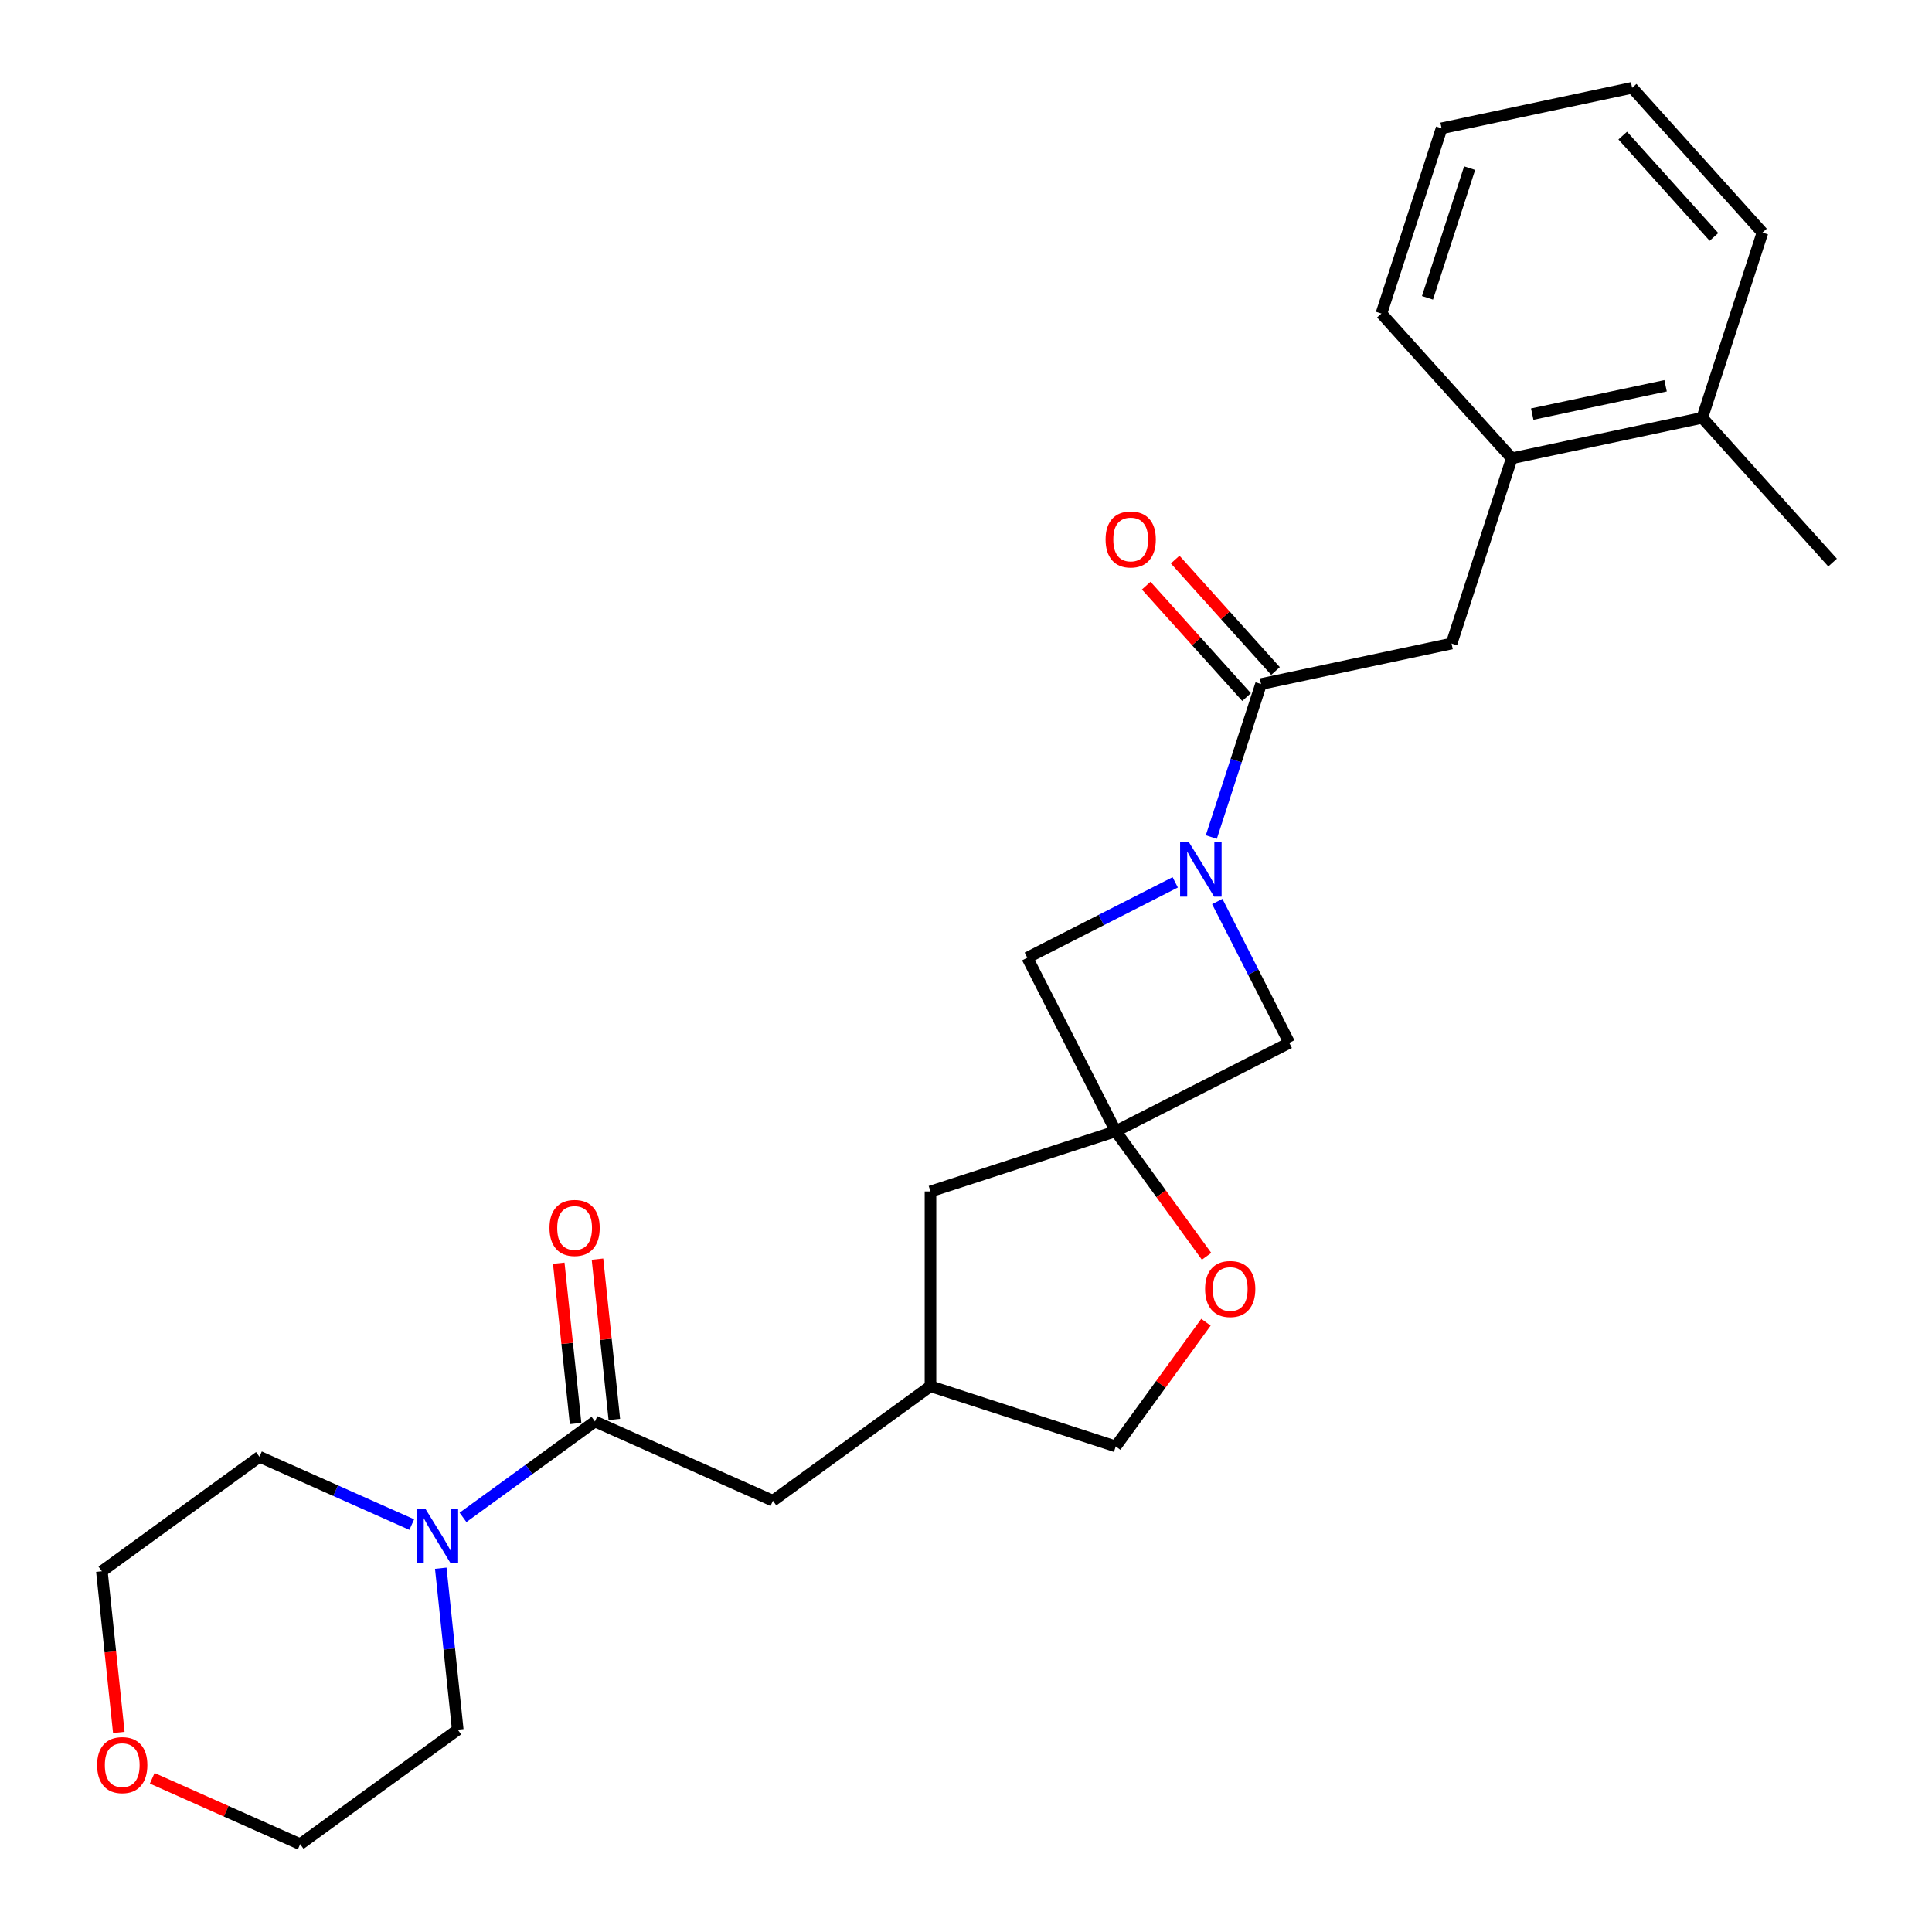 <?xml version='1.0' encoding='iso-8859-1'?>
<svg version='1.1' baseProfile='full'
              xmlns='http://www.w3.org/2000/svg'
                      xmlns:rdkit='http://www.rdkit.org/xml'
                      xmlns:xlink='http://www.w3.org/1999/xlink'
                  xml:space='preserve'
width='1000px' height='1000px' viewBox='0 0 1000 1000'>
<!-- END OF HEADER -->
<rect style='opacity:1.0;fill:#FFFFFF;stroke:none' width='1000' height='1000' x='0' y='0'> </rect>
<path class='bond-1' d='M 626.977,433.263 L 639.844,393.663' style='fill:none;fill-rule:evenodd;stroke:#0000FF;stroke-width:6px;stroke-linecap:butt;stroke-linejoin:miter;stroke-opacity:1' />
<path class='bond-1' d='M 639.844,393.663 L 652.711,354.062' style='fill:none;fill-rule:evenodd;stroke:#000000;stroke-width:6px;stroke-linecap:butt;stroke-linejoin:miter;stroke-opacity:1' />
<path class='bond-4' d='M 608.296,456.7 L 570.013,476.207' style='fill:none;fill-rule:evenodd;stroke:#0000FF;stroke-width:6px;stroke-linecap:butt;stroke-linejoin:miter;stroke-opacity:1' />
<path class='bond-4' d='M 570.013,476.207 L 531.729,495.713' style='fill:none;fill-rule:evenodd;stroke:#000000;stroke-width:6px;stroke-linecap:butt;stroke-linejoin:miter;stroke-opacity:1' />
<path class='bond-5' d='M 630.056,466.624 L 648.691,503.198' style='fill:none;fill-rule:evenodd;stroke:#0000FF;stroke-width:6px;stroke-linecap:butt;stroke-linejoin:miter;stroke-opacity:1' />
<path class='bond-5' d='M 648.691,503.198 L 667.327,539.772' style='fill:none;fill-rule:evenodd;stroke:#000000;stroke-width:6px;stroke-linecap:butt;stroke-linejoin:miter;stroke-opacity:1' />
<path class='bond-0' d='M 577.499,585.542 L 667.327,539.772' style='fill:none;fill-rule:evenodd;stroke:#000000;stroke-width:6px;stroke-linecap:butt;stroke-linejoin:miter;stroke-opacity:1' />
<path class='bond-6' d='M 577.499,585.542 L 601.01,617.902' style='fill:none;fill-rule:evenodd;stroke:#000000;stroke-width:6px;stroke-linecap:butt;stroke-linejoin:miter;stroke-opacity:1' />
<path class='bond-6' d='M 601.01,617.902 L 624.522,650.263' style='fill:none;fill-rule:evenodd;stroke:#FF0000;stroke-width:6px;stroke-linecap:butt;stroke-linejoin:miter;stroke-opacity:1' />
<path class='bond-12' d='M 577.499,585.542 L 481.616,616.696' style='fill:none;fill-rule:evenodd;stroke:#000000;stroke-width:6px;stroke-linecap:butt;stroke-linejoin:miter;stroke-opacity:1' />
<path class='bond-26' d='M 577.499,585.542 L 531.729,495.713' style='fill:none;fill-rule:evenodd;stroke:#000000;stroke-width:6px;stroke-linecap:butt;stroke-linejoin:miter;stroke-opacity:1' />
<path class='bond-7' d='M 652.711,354.062 L 751.324,333.101' style='fill:none;fill-rule:evenodd;stroke:#000000;stroke-width:6px;stroke-linecap:butt;stroke-linejoin:miter;stroke-opacity:1' />
<path class='bond-10' d='M 660.203,347.316 L 634.234,318.474' style='fill:none;fill-rule:evenodd;stroke:#000000;stroke-width:6px;stroke-linecap:butt;stroke-linejoin:miter;stroke-opacity:1' />
<path class='bond-10' d='M 634.234,318.474 L 608.264,289.632' style='fill:none;fill-rule:evenodd;stroke:#FF0000;stroke-width:6px;stroke-linecap:butt;stroke-linejoin:miter;stroke-opacity:1' />
<path class='bond-10' d='M 645.219,360.808 L 619.249,331.966' style='fill:none;fill-rule:evenodd;stroke:#000000;stroke-width:6px;stroke-linecap:butt;stroke-linejoin:miter;stroke-opacity:1' />
<path class='bond-10' d='M 619.249,331.966 L 593.28,303.124' style='fill:none;fill-rule:evenodd;stroke:#FF0000;stroke-width:6px;stroke-linecap:butt;stroke-linejoin:miter;stroke-opacity:1' />
<path class='bond-2' d='M 307.954,735.765 L 400.054,776.77' style='fill:none;fill-rule:evenodd;stroke:#000000;stroke-width:6px;stroke-linecap:butt;stroke-linejoin:miter;stroke-opacity:1' />
<path class='bond-3' d='M 307.954,735.765 L 273.803,760.577' style='fill:none;fill-rule:evenodd;stroke:#000000;stroke-width:6px;stroke-linecap:butt;stroke-linejoin:miter;stroke-opacity:1' />
<path class='bond-3' d='M 273.803,760.577 L 239.652,785.389' style='fill:none;fill-rule:evenodd;stroke:#0000FF;stroke-width:6px;stroke-linecap:butt;stroke-linejoin:miter;stroke-opacity:1' />
<path class='bond-11' d='M 317.98,734.711 L 313.619,693.219' style='fill:none;fill-rule:evenodd;stroke:#000000;stroke-width:6px;stroke-linecap:butt;stroke-linejoin:miter;stroke-opacity:1' />
<path class='bond-11' d='M 313.619,693.219 L 309.258,651.727' style='fill:none;fill-rule:evenodd;stroke:#FF0000;stroke-width:6px;stroke-linecap:butt;stroke-linejoin:miter;stroke-opacity:1' />
<path class='bond-11' d='M 297.927,736.818 L 293.567,695.327' style='fill:none;fill-rule:evenodd;stroke:#000000;stroke-width:6px;stroke-linecap:butt;stroke-linejoin:miter;stroke-opacity:1' />
<path class='bond-11' d='M 293.567,695.327 L 289.206,653.835' style='fill:none;fill-rule:evenodd;stroke:#FF0000;stroke-width:6px;stroke-linecap:butt;stroke-linejoin:miter;stroke-opacity:1' />
<path class='bond-17' d='M 228.145,811.703 L 232.537,853.495' style='fill:none;fill-rule:evenodd;stroke:#0000FF;stroke-width:6px;stroke-linecap:butt;stroke-linejoin:miter;stroke-opacity:1' />
<path class='bond-17' d='M 232.537,853.495 L 236.93,895.287' style='fill:none;fill-rule:evenodd;stroke:#000000;stroke-width:6px;stroke-linecap:butt;stroke-linejoin:miter;stroke-opacity:1' />
<path class='bond-18' d='M 213.131,789.119 L 173.711,771.568' style='fill:none;fill-rule:evenodd;stroke:#0000FF;stroke-width:6px;stroke-linecap:butt;stroke-linejoin:miter;stroke-opacity:1' />
<path class='bond-18' d='M 173.711,771.568 L 134.291,754.017' style='fill:none;fill-rule:evenodd;stroke:#000000;stroke-width:6px;stroke-linecap:butt;stroke-linejoin:miter;stroke-opacity:1' />
<path class='bond-16' d='M 624.202,684.384 L 600.85,716.525' style='fill:none;fill-rule:evenodd;stroke:#FF0000;stroke-width:6px;stroke-linecap:butt;stroke-linejoin:miter;stroke-opacity:1' />
<path class='bond-16' d='M 600.85,716.525 L 577.499,748.666' style='fill:none;fill-rule:evenodd;stroke:#000000;stroke-width:6px;stroke-linecap:butt;stroke-linejoin:miter;stroke-opacity:1' />
<path class='bond-8' d='M 751.324,333.101 L 782.478,237.219' style='fill:none;fill-rule:evenodd;stroke:#000000;stroke-width:6px;stroke-linecap:butt;stroke-linejoin:miter;stroke-opacity:1' />
<path class='bond-14' d='M 782.478,237.219 L 881.091,216.258' style='fill:none;fill-rule:evenodd;stroke:#000000;stroke-width:6px;stroke-linecap:butt;stroke-linejoin:miter;stroke-opacity:1' />
<path class='bond-14' d='M 793.078,214.352 L 862.107,199.679' style='fill:none;fill-rule:evenodd;stroke:#000000;stroke-width:6px;stroke-linecap:butt;stroke-linejoin:miter;stroke-opacity:1' />
<path class='bond-19' d='M 782.478,237.219 L 715.019,162.298' style='fill:none;fill-rule:evenodd;stroke:#000000;stroke-width:6px;stroke-linecap:butt;stroke-linejoin:miter;stroke-opacity:1' />
<path class='bond-9' d='M 400.054,776.77 L 481.616,717.512' style='fill:none;fill-rule:evenodd;stroke:#000000;stroke-width:6px;stroke-linecap:butt;stroke-linejoin:miter;stroke-opacity:1' />
<path class='bond-13' d='M 481.616,616.696 L 481.616,717.512' style='fill:none;fill-rule:evenodd;stroke:#000000;stroke-width:6px;stroke-linecap:butt;stroke-linejoin:miter;stroke-opacity:1' />
<path class='bond-27' d='M 481.616,717.512 L 577.499,748.666' style='fill:none;fill-rule:evenodd;stroke:#000000;stroke-width:6px;stroke-linecap:butt;stroke-linejoin:miter;stroke-opacity:1' />
<path class='bond-22' d='M 881.091,216.258 L 948.551,291.179' style='fill:none;fill-rule:evenodd;stroke:#000000;stroke-width:6px;stroke-linecap:butt;stroke-linejoin:miter;stroke-opacity:1' />
<path class='bond-23' d='M 881.091,216.258 L 912.245,120.376' style='fill:none;fill-rule:evenodd;stroke:#000000;stroke-width:6px;stroke-linecap:butt;stroke-linejoin:miter;stroke-opacity:1' />
<path class='bond-15' d='M 61.497,896.699 L 57.113,854.987' style='fill:none;fill-rule:evenodd;stroke:#FF0000;stroke-width:6px;stroke-linecap:butt;stroke-linejoin:miter;stroke-opacity:1' />
<path class='bond-15' d='M 57.113,854.987 L 52.729,813.276' style='fill:none;fill-rule:evenodd;stroke:#000000;stroke-width:6px;stroke-linecap:butt;stroke-linejoin:miter;stroke-opacity:1' />
<path class='bond-29' d='M 78.788,920.45 L 117.078,937.498' style='fill:none;fill-rule:evenodd;stroke:#FF0000;stroke-width:6px;stroke-linecap:butt;stroke-linejoin:miter;stroke-opacity:1' />
<path class='bond-29' d='M 117.078,937.498 L 155.368,954.545' style='fill:none;fill-rule:evenodd;stroke:#000000;stroke-width:6px;stroke-linecap:butt;stroke-linejoin:miter;stroke-opacity:1' />
<path class='bond-20' d='M 236.93,895.287 L 155.368,954.545' style='fill:none;fill-rule:evenodd;stroke:#000000;stroke-width:6px;stroke-linecap:butt;stroke-linejoin:miter;stroke-opacity:1' />
<path class='bond-21' d='M 134.291,754.017 L 52.729,813.276' style='fill:none;fill-rule:evenodd;stroke:#000000;stroke-width:6px;stroke-linecap:butt;stroke-linejoin:miter;stroke-opacity:1' />
<path class='bond-24' d='M 715.019,162.298 L 746.173,66.415' style='fill:none;fill-rule:evenodd;stroke:#000000;stroke-width:6px;stroke-linecap:butt;stroke-linejoin:miter;stroke-opacity:1' />
<path class='bond-24' d='M 738.868,154.146 L 760.676,87.029' style='fill:none;fill-rule:evenodd;stroke:#000000;stroke-width:6px;stroke-linecap:butt;stroke-linejoin:miter;stroke-opacity:1' />
<path class='bond-28' d='M 912.245,120.376 L 844.786,45.455' style='fill:none;fill-rule:evenodd;stroke:#000000;stroke-width:6px;stroke-linecap:butt;stroke-linejoin:miter;stroke-opacity:1' />
<path class='bond-28' d='M 887.142,122.629 L 839.921,70.185' style='fill:none;fill-rule:evenodd;stroke:#000000;stroke-width:6px;stroke-linecap:butt;stroke-linejoin:miter;stroke-opacity:1' />
<path class='bond-25' d='M 746.173,66.415 L 844.786,45.455' style='fill:none;fill-rule:evenodd;stroke:#000000;stroke-width:6px;stroke-linecap:butt;stroke-linejoin:miter;stroke-opacity:1' />
<path  class='atom-0' d='M 615.297 435.784
L 624.577 450.784
Q 625.497 452.264, 626.977 454.944
Q 628.457 457.624, 628.537 457.784
L 628.537 435.784
L 632.297 435.784
L 632.297 464.104
L 628.417 464.104
L 618.457 447.704
Q 617.297 445.784, 616.057 443.584
Q 614.857 441.384, 614.497 440.704
L 614.497 464.104
L 610.817 464.104
L 610.817 435.784
L 615.297 435.784
' fill='#0000FF'/>
<path  class='atom-4' d='M 220.132 780.863
L 229.412 795.863
Q 230.332 797.343, 231.812 800.023
Q 233.292 802.703, 233.372 802.863
L 233.372 780.863
L 237.132 780.863
L 237.132 809.183
L 233.252 809.183
L 223.292 792.783
Q 222.132 790.863, 220.892 788.663
Q 219.692 786.463, 219.332 785.783
L 219.332 809.183
L 215.652 809.183
L 215.652 780.863
L 220.132 780.863
' fill='#0000FF'/>
<path  class='atom-7' d='M 623.757 667.184
Q 623.757 660.384, 627.117 656.584
Q 630.477 652.784, 636.757 652.784
Q 643.037 652.784, 646.397 656.584
Q 649.757 660.384, 649.757 667.184
Q 649.757 674.064, 646.357 677.984
Q 642.957 681.864, 636.757 681.864
Q 630.517 681.864, 627.117 677.984
Q 623.757 674.104, 623.757 667.184
M 636.757 678.664
Q 641.077 678.664, 643.397 675.784
Q 645.757 672.864, 645.757 667.184
Q 645.757 661.624, 643.397 658.824
Q 641.077 655.984, 636.757 655.984
Q 632.437 655.984, 630.077 658.784
Q 627.757 661.584, 627.757 667.184
Q 627.757 672.904, 630.077 675.784
Q 632.437 678.664, 636.757 678.664
' fill='#FF0000'/>
<path  class='atom-11' d='M 572.252 279.221
Q 572.252 272.421, 575.612 268.621
Q 578.972 264.821, 585.252 264.821
Q 591.532 264.821, 594.892 268.621
Q 598.252 272.421, 598.252 279.221
Q 598.252 286.101, 594.852 290.021
Q 591.452 293.901, 585.252 293.901
Q 579.012 293.901, 575.612 290.021
Q 572.252 286.141, 572.252 279.221
M 585.252 290.701
Q 589.572 290.701, 591.892 287.821
Q 594.252 284.901, 594.252 279.221
Q 594.252 273.661, 591.892 270.861
Q 589.572 268.021, 585.252 268.021
Q 580.932 268.021, 578.572 270.821
Q 576.252 273.621, 576.252 279.221
Q 576.252 284.941, 578.572 287.821
Q 580.932 290.701, 585.252 290.701
' fill='#FF0000'/>
<path  class='atom-12' d='M 284.416 635.58
Q 284.416 628.78, 287.776 624.98
Q 291.136 621.18, 297.416 621.18
Q 303.696 621.18, 307.056 624.98
Q 310.416 628.78, 310.416 635.58
Q 310.416 642.46, 307.016 646.38
Q 303.616 650.26, 297.416 650.26
Q 291.176 650.26, 287.776 646.38
Q 284.416 642.5, 284.416 635.58
M 297.416 647.06
Q 301.736 647.06, 304.056 644.18
Q 306.416 641.26, 306.416 635.58
Q 306.416 630.02, 304.056 627.22
Q 301.736 624.38, 297.416 624.38
Q 293.096 624.38, 290.736 627.18
Q 288.416 629.98, 288.416 635.58
Q 288.416 641.3, 290.736 644.18
Q 293.096 647.06, 297.416 647.06
' fill='#FF0000'/>
<path  class='atom-16' d='M 50.267 913.62
Q 50.267 906.82, 53.627 903.02
Q 56.987 899.22, 63.267 899.22
Q 69.547 899.22, 72.907 903.02
Q 76.267 906.82, 76.267 913.62
Q 76.267 920.5, 72.867 924.42
Q 69.467 928.3, 63.267 928.3
Q 57.027 928.3, 53.627 924.42
Q 50.267 920.54, 50.267 913.62
M 63.267 925.1
Q 67.587 925.1, 69.907 922.22
Q 72.267 919.3, 72.267 913.62
Q 72.267 908.06, 69.907 905.26
Q 67.587 902.42, 63.267 902.42
Q 58.947 902.42, 56.587 905.22
Q 54.267 908.02, 54.267 913.62
Q 54.267 919.34, 56.587 922.22
Q 58.947 925.1, 63.267 925.1
' fill='#FF0000'/>
</svg>
